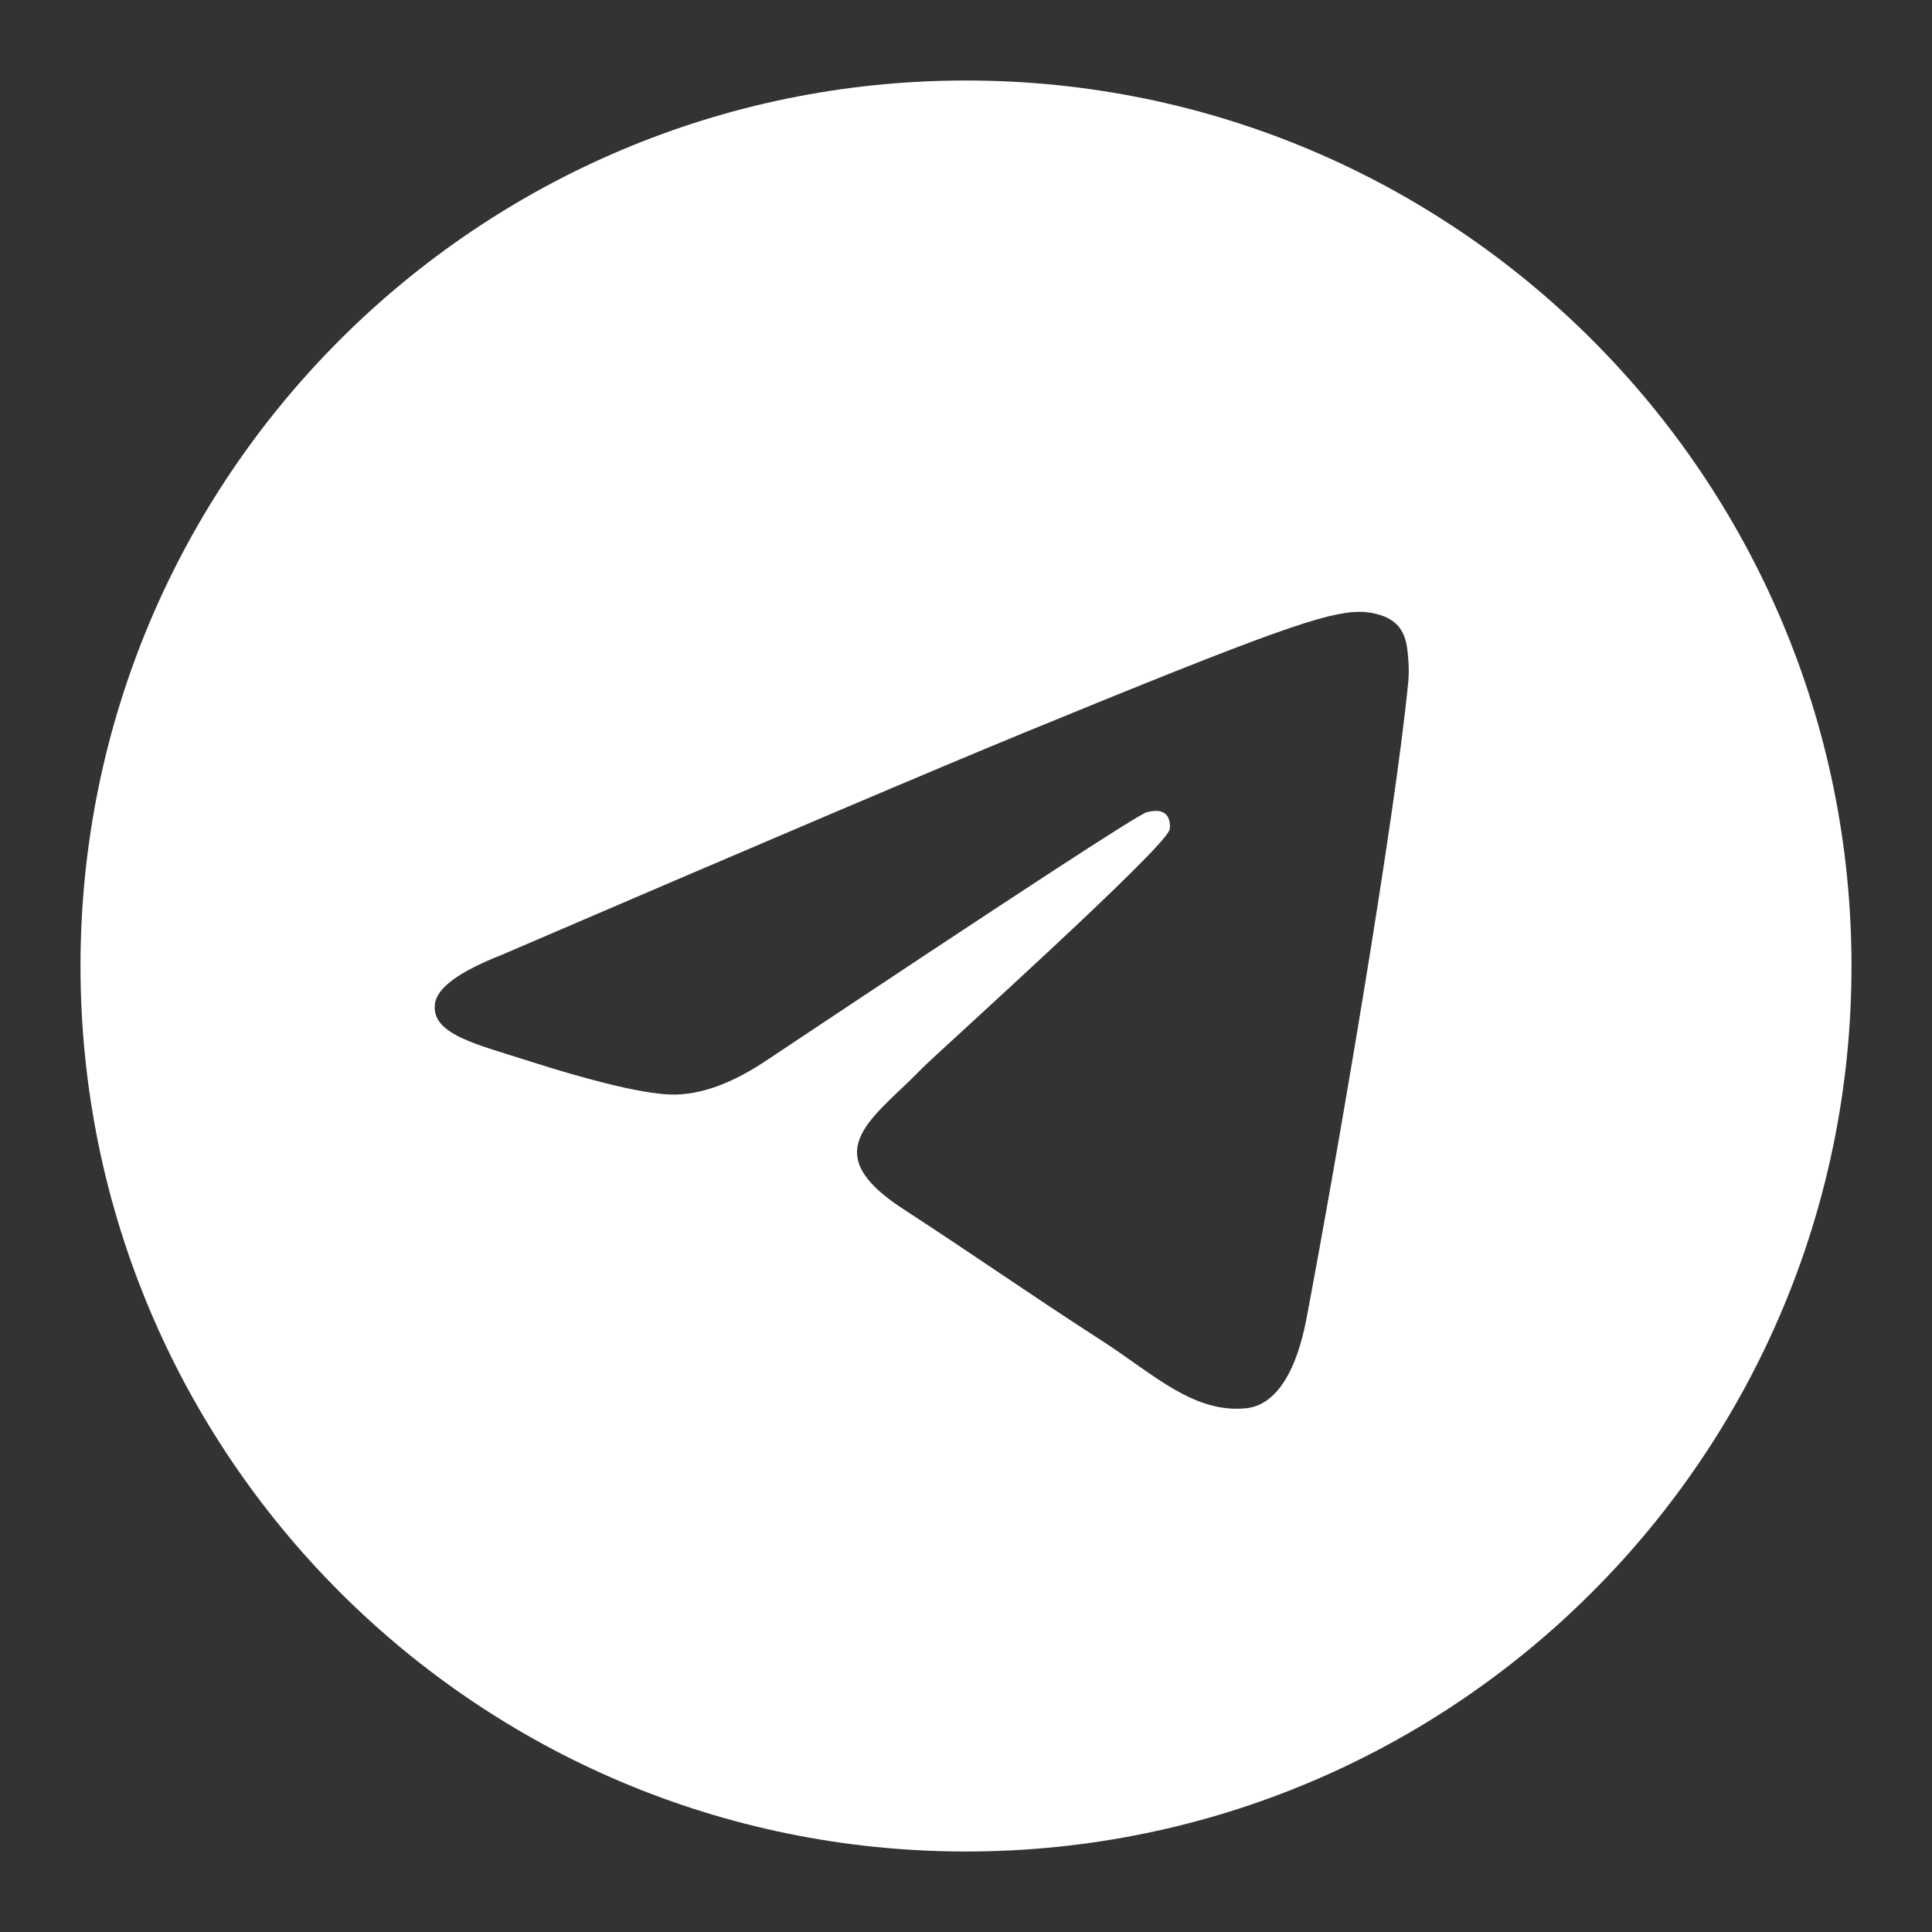 <svg width="24" height="24" viewBox="0 0 24 24" fill="none" xmlns="http://www.w3.org/2000/svg">
<rect x="0" y="0" width="24" height="24" fill="#333333" stroke="none"/>
<path d="M12 1C18.075 1 23 5.925 23 12C23 18.075 18.075 23 12 23C5.925 23 1 18.075 1 12C1 5.925 5.925 1 12 1ZM16.886 7.6C16.467 7.607 15.824 7.828 12.729 9.099C11.646 9.544 9.48 10.465 6.232 11.862C5.704 12.069 5.428 12.272 5.403 12.47C5.355 12.85 5.909 12.968 6.607 13.192C7.176 13.375 7.941 13.588 8.339 13.597C8.7 13.605 9.103 13.458 9.547 13.156C12.582 11.134 14.149 10.111 14.247 10.089C14.316 10.074 14.412 10.054 14.478 10.112C14.543 10.169 14.536 10.277 14.529 10.306C14.474 10.538 11.623 13.098 11.459 13.267L11.381 13.346C10.776 13.943 10.165 14.333 11.219 15.018C12.171 15.638 12.725 16.033 13.706 16.667C14.332 17.073 14.824 17.554 15.471 17.495C15.769 17.468 16.076 17.192 16.232 16.367C16.601 14.419 17.327 10.198 17.495 8.459C17.509 8.307 17.491 8.112 17.476 8.026C17.461 7.94 17.43 7.818 17.317 7.728C17.184 7.621 16.978 7.599 16.886 7.6Z" fill="white" fill-opacity="1"/>
</svg>
